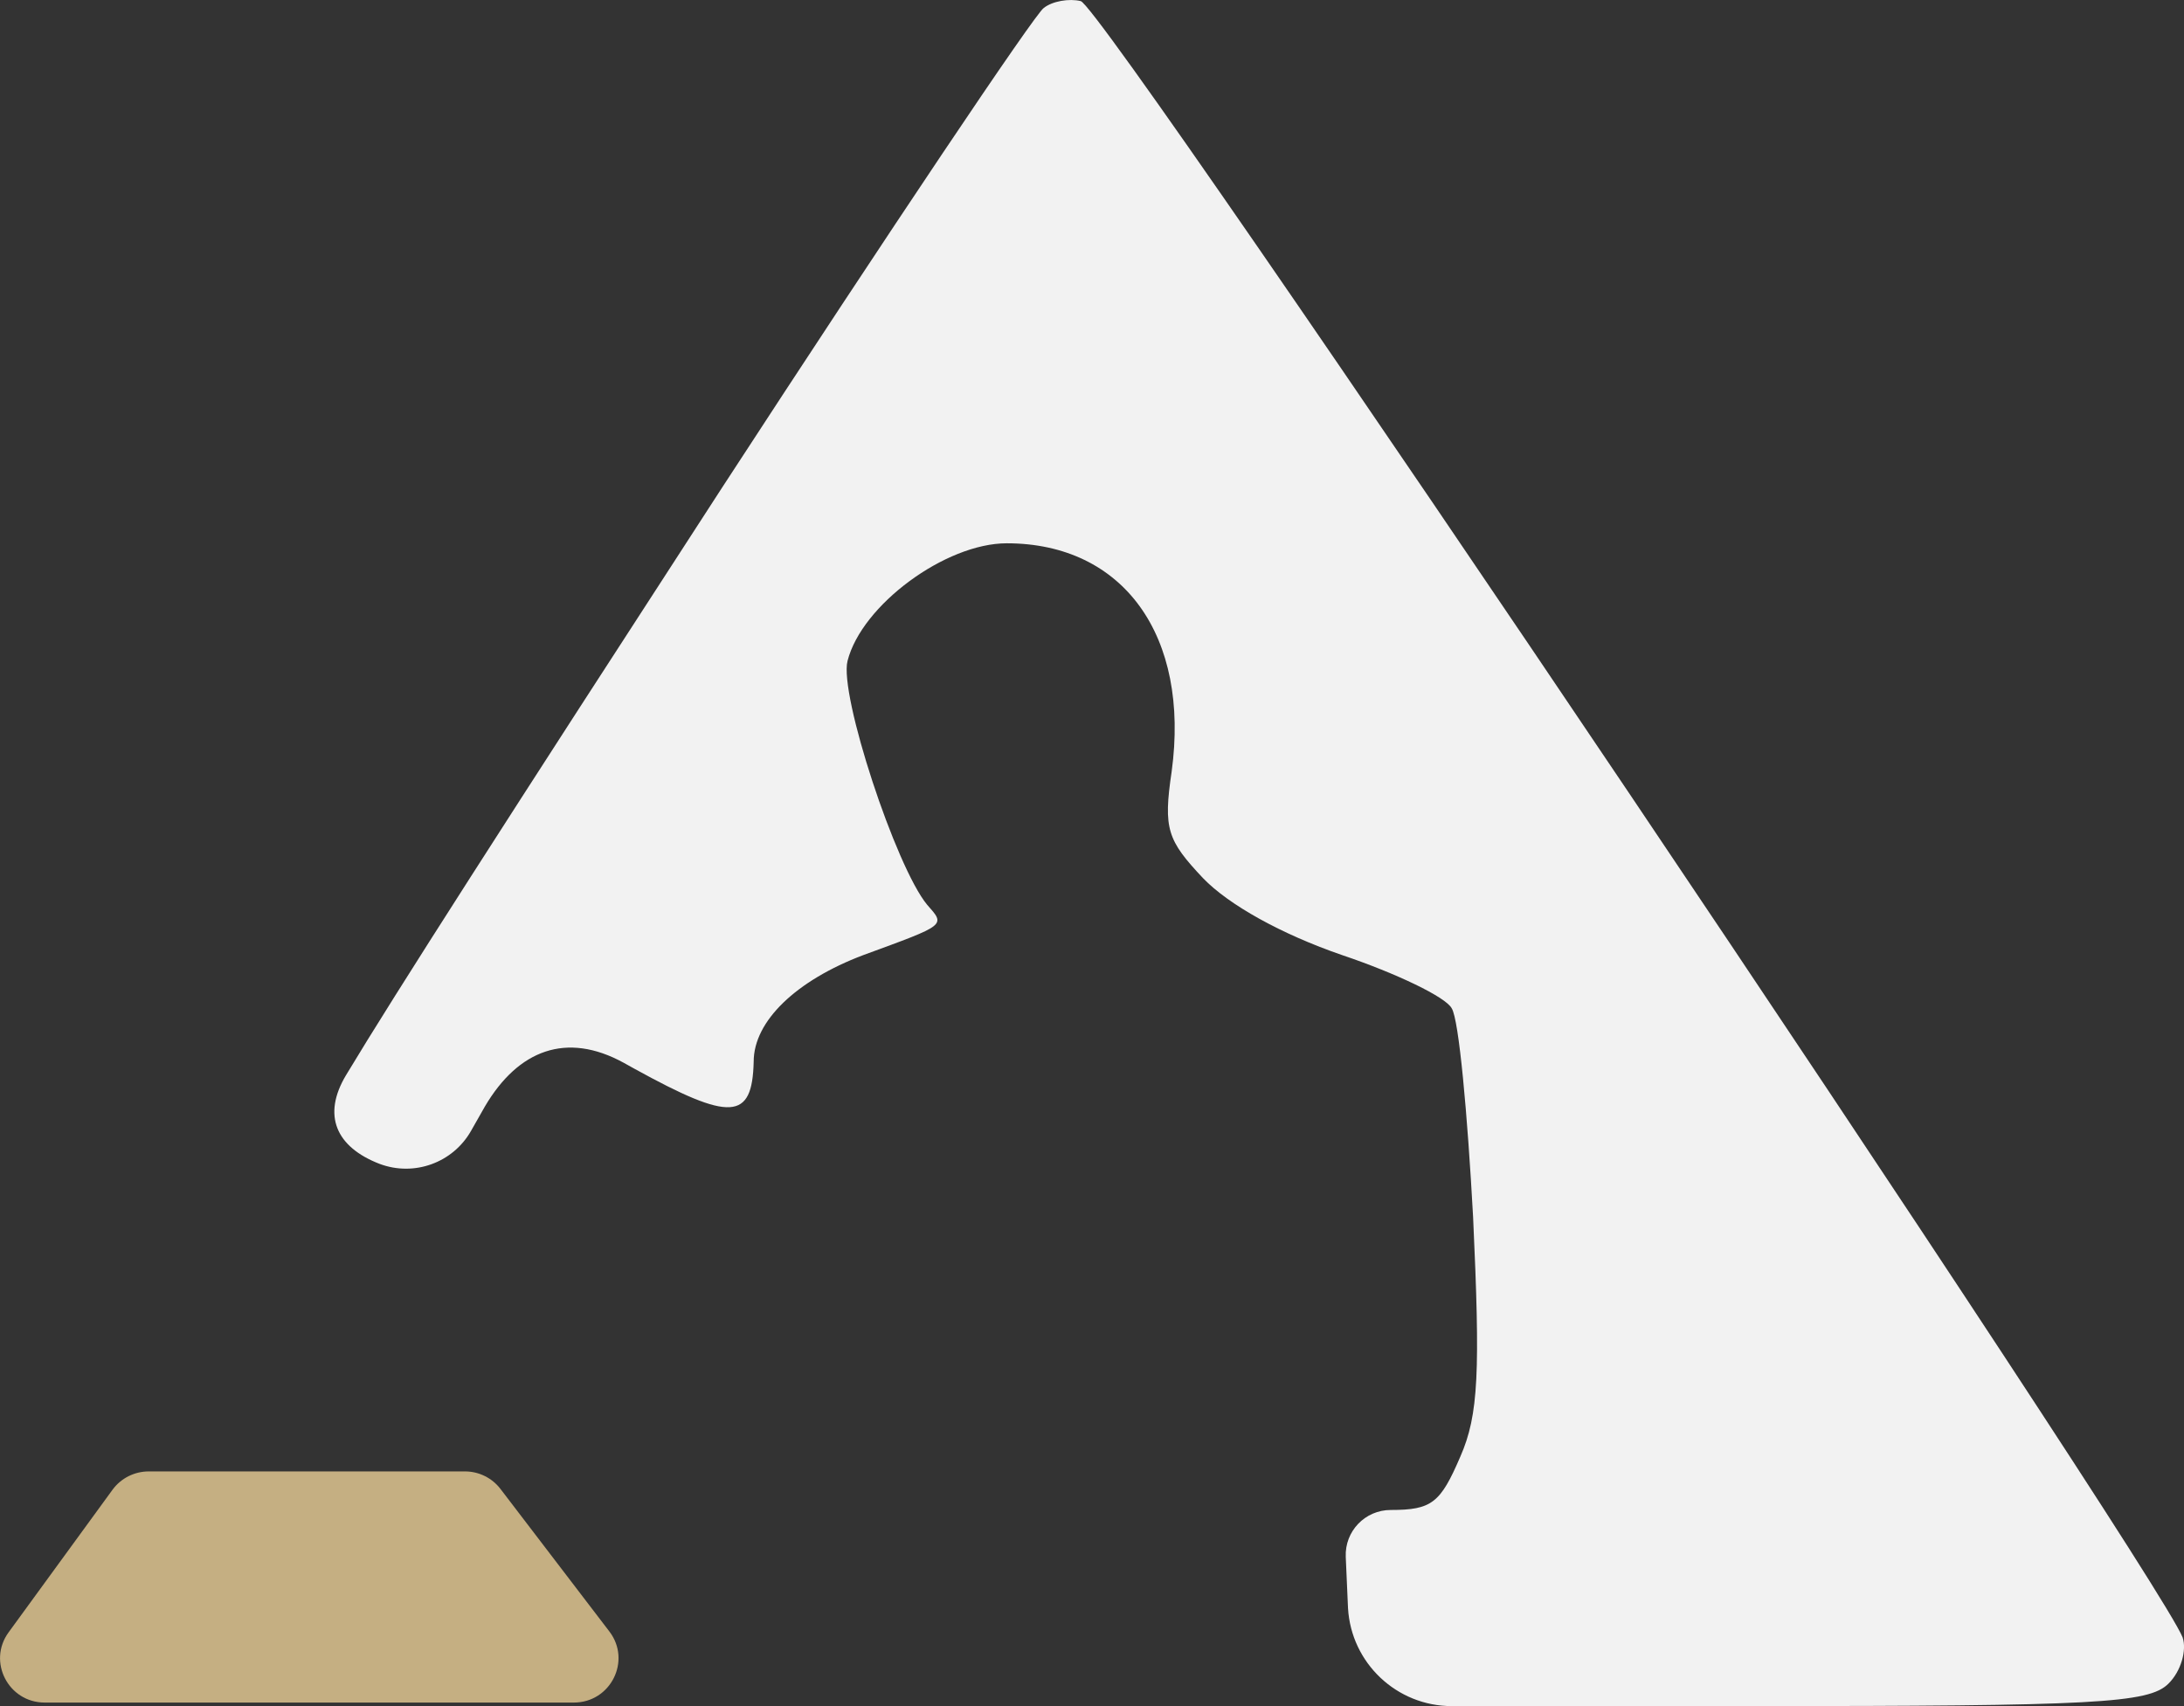 <svg width="32" height="25" viewBox="0 0 32 25" fill="none" xmlns="http://www.w3.org/2000/svg">
<rect x="0" y="0" width="32" height="25" fill="#333333" stroke="none"/>
<path d="M0.126 23.919L1.649 21.829C1.772 21.661 1.969 21.561 2.179 21.561H6.813C7.017 21.561 7.209 21.656 7.333 21.818L8.929 23.907C9.255 24.334 8.948 24.948 8.408 24.948H0.655C0.122 24.948 -0.187 24.348 0.126 23.919Z" fill="#C5AF82"/>
<path d="M15.292 0.118C15.167 0.2 13.043 3.362 10.584 7.139C7.404 12.041 5.784 14.567 5.071 15.753C4.717 16.342 4.922 16.808 5.563 17.055C6.068 17.244 6.635 17.039 6.901 16.572L7.105 16.213C7.592 15.386 8.299 15.112 9.14 15.574C9.19 15.602 9.241 15.63 9.293 15.659C10.709 16.439 11.022 16.419 11.043 15.556C11.043 14.961 11.668 14.366 12.647 13.996C13.876 13.545 13.855 13.565 13.584 13.257C13.126 12.703 12.293 10.178 12.418 9.685C12.626 8.864 13.855 7.961 14.751 7.961C16.459 7.961 17.438 9.316 17.167 11.307C17.042 12.149 17.105 12.313 17.626 12.867C18.001 13.257 18.771 13.688 19.667 13.996C20.459 14.263 21.188 14.612 21.271 14.776C21.376 14.941 21.501 16.316 21.584 17.835C21.688 20.093 21.667 20.73 21.396 21.346C21.105 22.023 20.98 22.126 20.376 22.126C20.001 22.126 19.702 22.438 19.718 22.813L19.751 23.563C19.797 24.37 20.465 25 21.273 25H25.625C30.709 25 31.48 24.959 31.771 24.672C31.959 24.487 32.042 24.179 31.98 23.994C31.584 22.988 16.167 0.057 15.834 0.016C15.667 -0.025 15.417 0.016 15.292 0.118Z" fill="#F2F2F2"/>
</svg>
